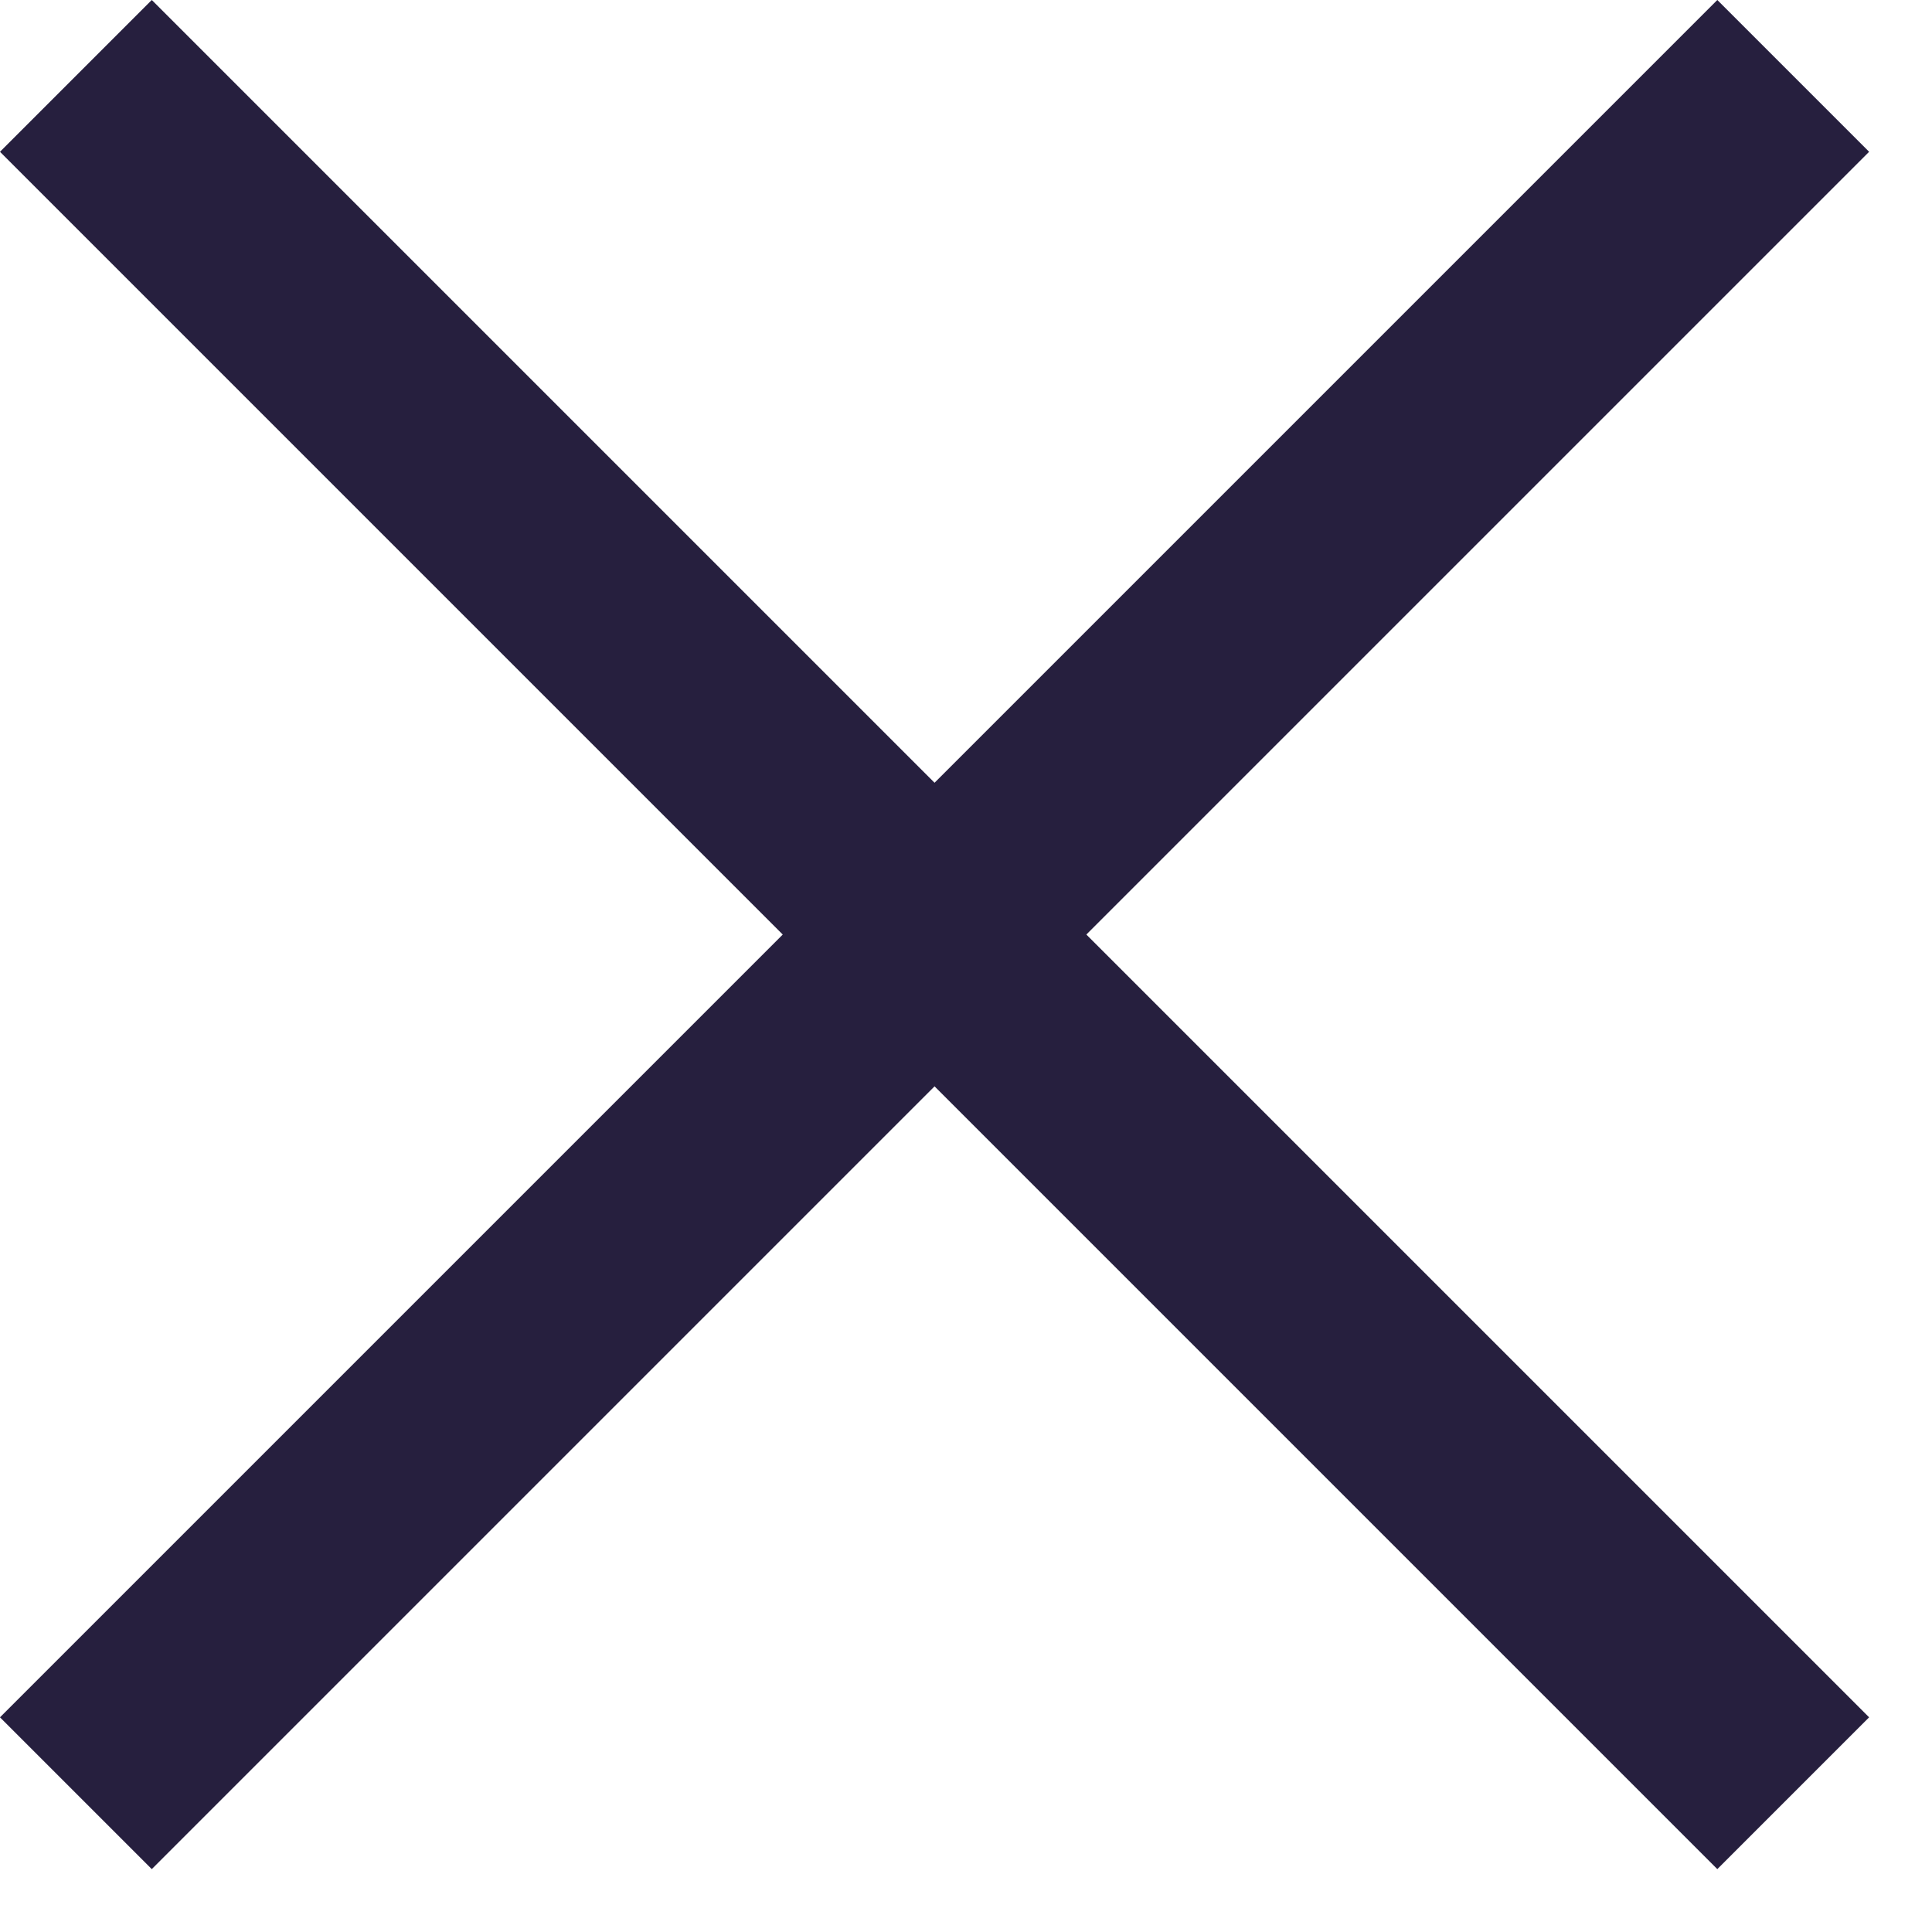 <?xml version="1.0" encoding="UTF-8"?> <svg xmlns="http://www.w3.org/2000/svg" width="18" height="18" viewBox="0 0 18 18" fill="none"><path d="M0.707 0.707L8.707 8.707L0.707 16.707" stroke="#261F3E" stroke-width="2"></path><path d="M16.707 0.707L8.707 8.707L16.707 16.707" stroke="#261F3E" stroke-width="2"></path></svg> 